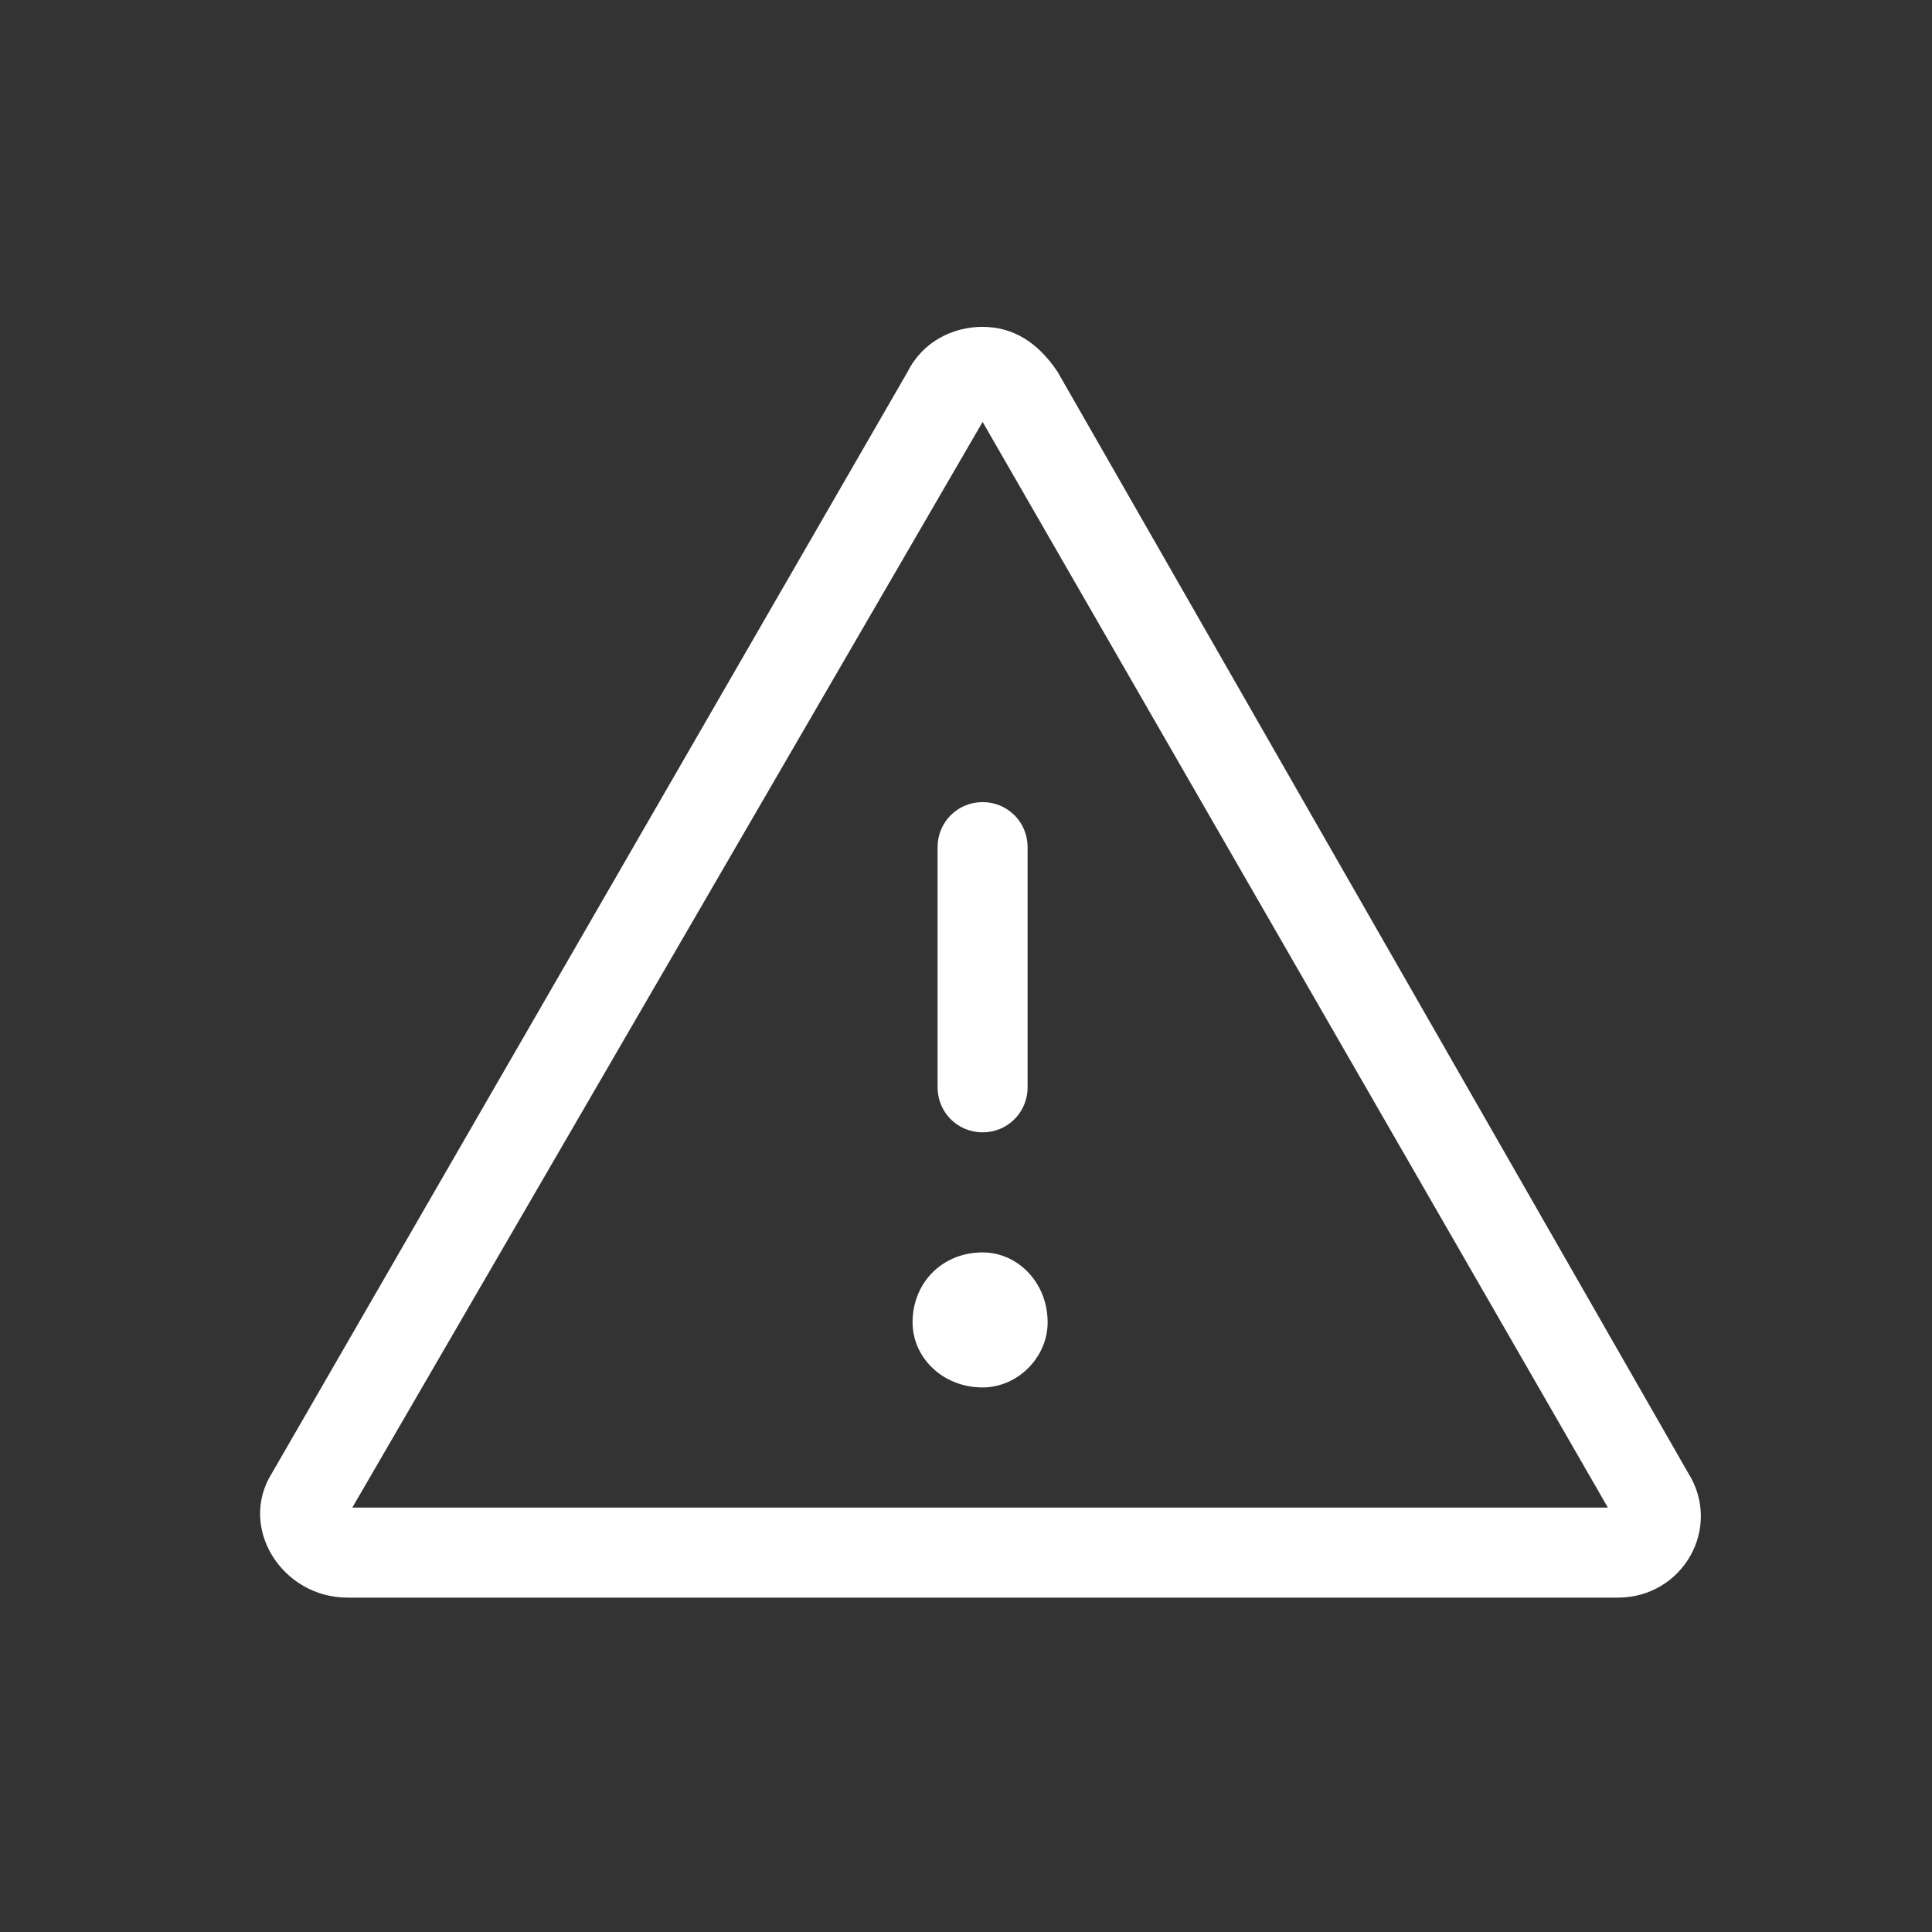 <svg width="52" height="52" fill="none" xmlns="http://www.w3.org/2000/svg"><rect width="100%" height="100%" fill="#333333" stroke="none"/><path d="M26.447 8.797c-.808 0-1.616.404-2.02 1.212L7.329 39.633C6.386 41.115 7.598 43 9.349 43h34.196c1.75 0 2.827-1.885 1.885-3.367L28.466 10.01c-.538-.808-1.212-1.212-2.02-1.212zM9.483 40.576l16.964-29.22 16.829 29.22H9.483zm15.752-17.775v6.464c0 .674.538 1.212 1.212 1.212.673 0 1.211-.538 1.211-1.212v-6.464c0-.673-.538-1.212-1.211-1.212-.674 0-1.212.539-1.212 1.212zm-.673 12.792c0 .943.807 1.75 1.885 1.75.942 0 1.75-.807 1.75-1.75 0-1.077-.808-1.884-1.75-1.884-1.078 0-1.885.807-1.885 1.884z" fill="#fff"/></svg>